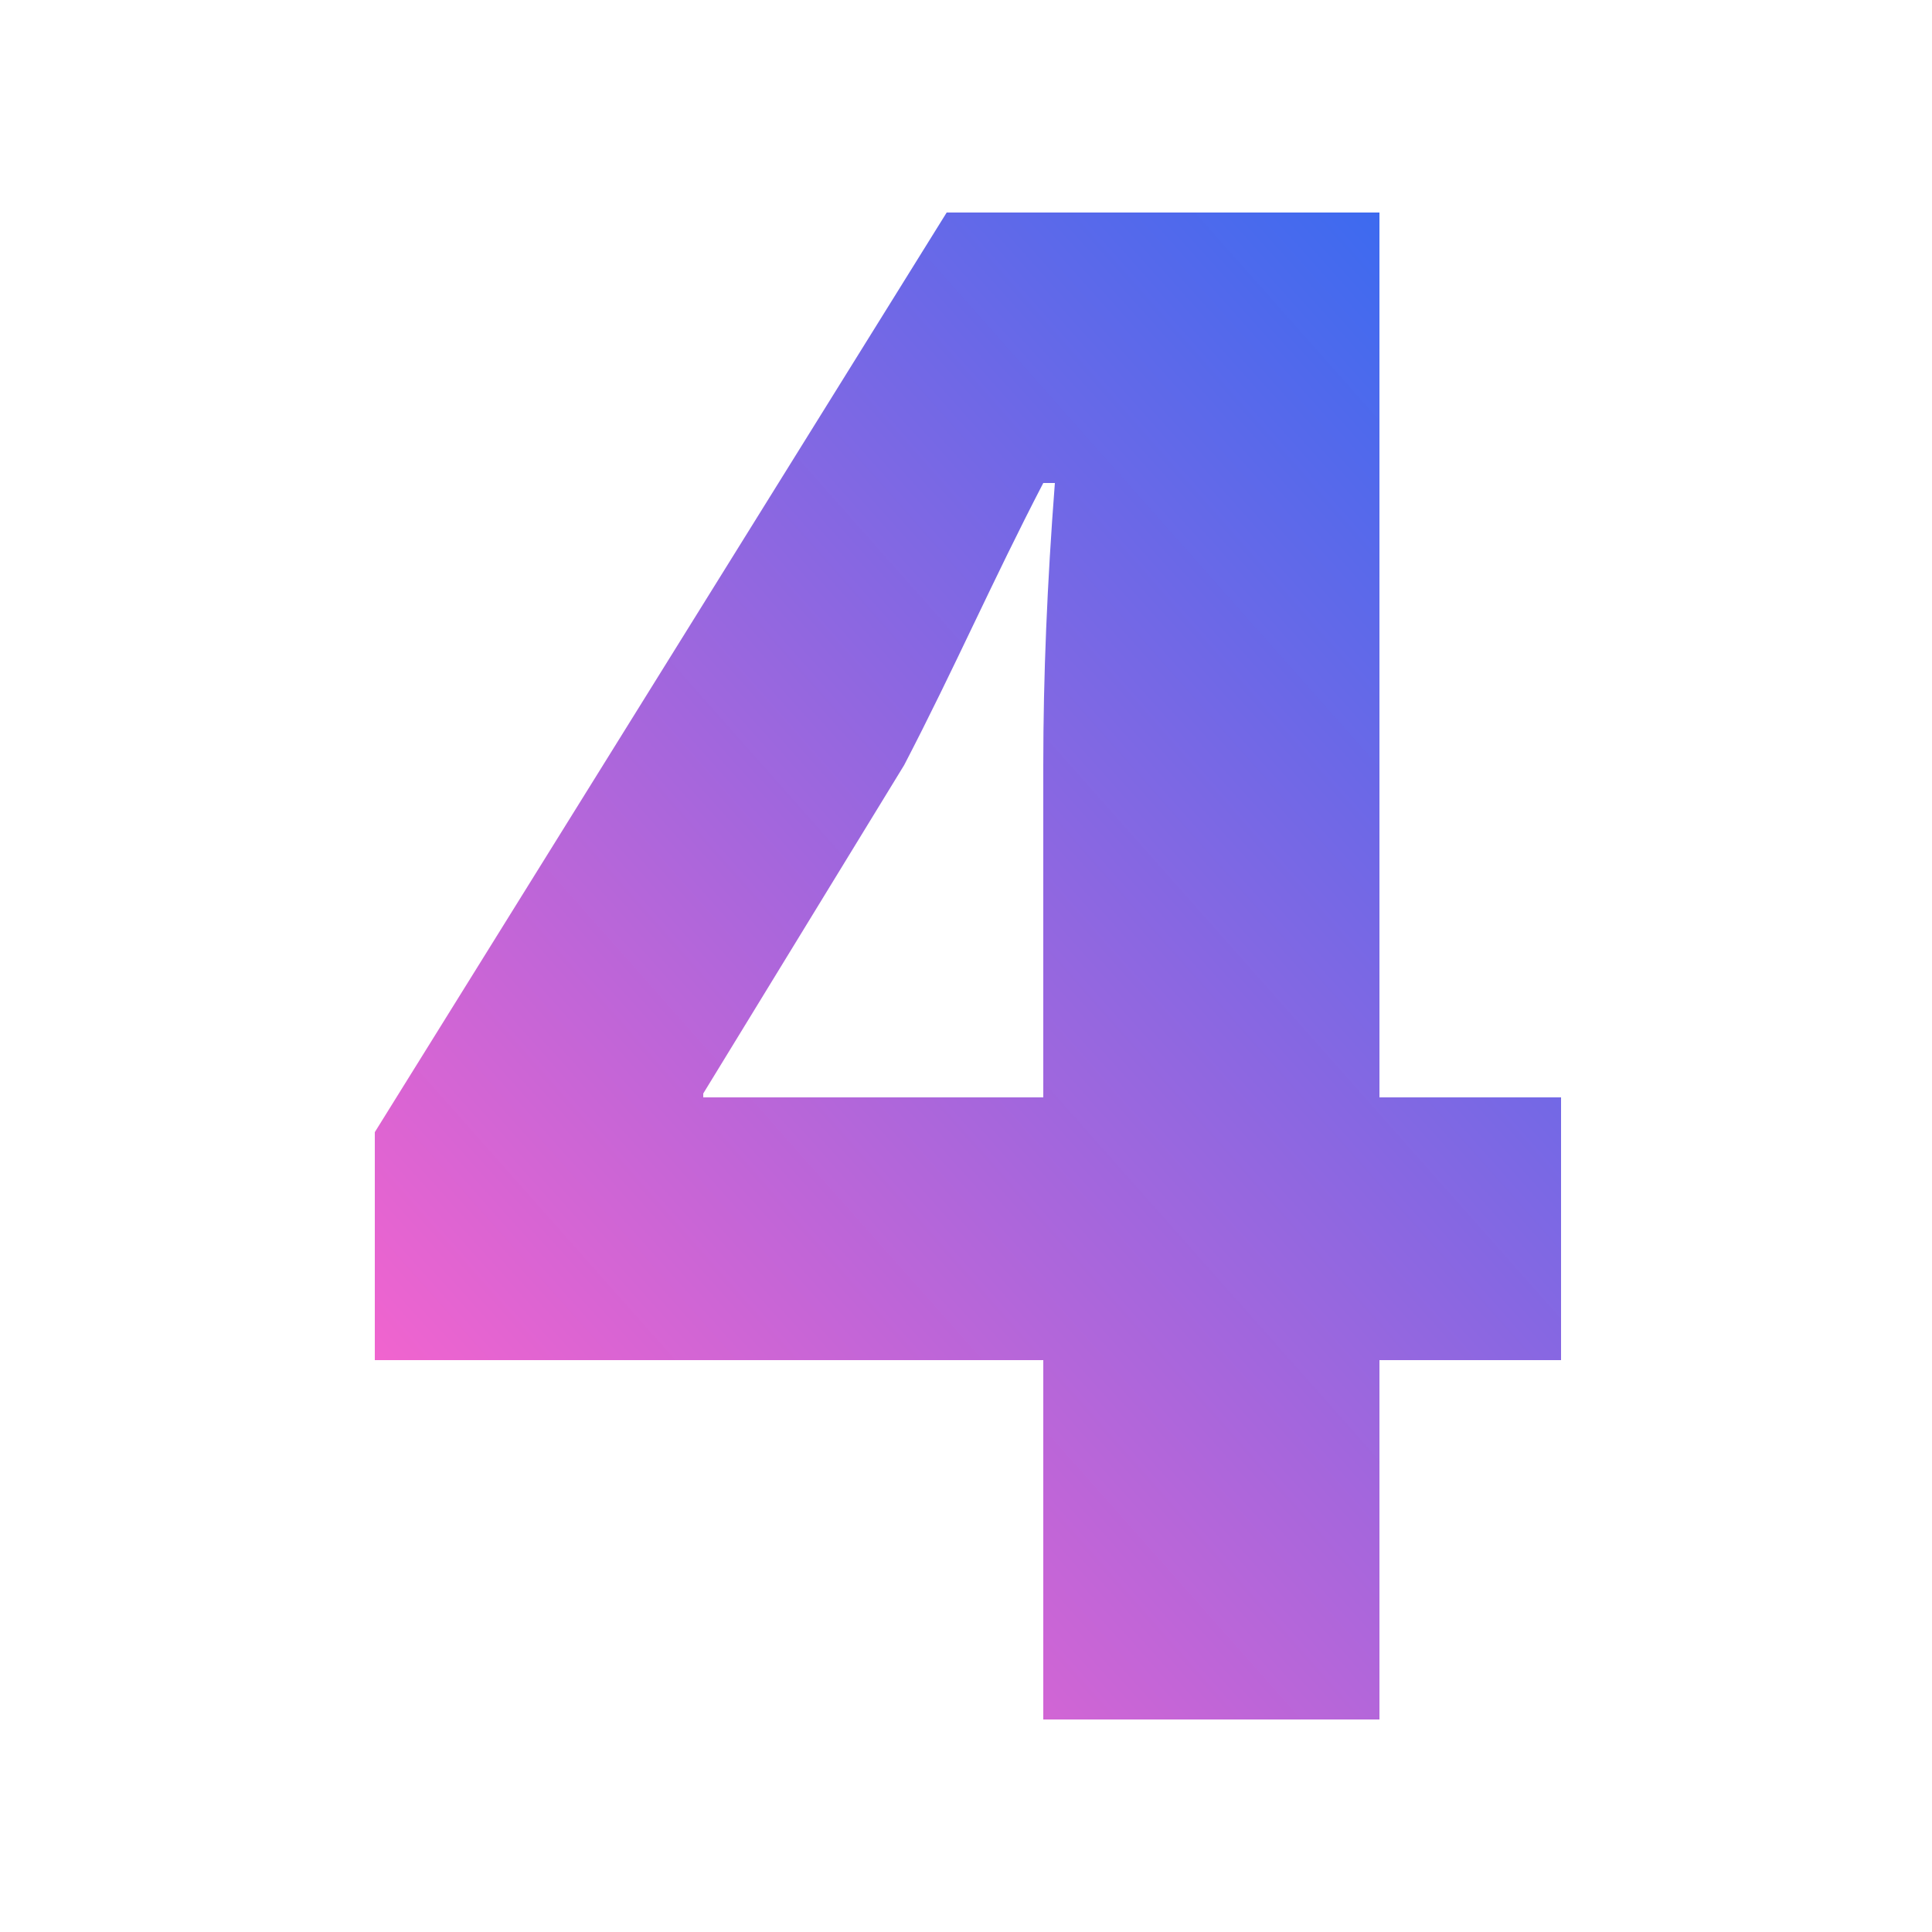 <?xml version="1.0" encoding="UTF-8"?>
<!-- Generator: Adobe Illustrator 23.0.2, SVG Export Plug-In . SVG Version: 6.00 Build 0)  -->
<svg xmlns="http://www.w3.org/2000/svg" xmlns:xlink="http://www.w3.org/1999/xlink" version="1.1" id="Layer_1" x="0px" y="0px" viewBox="0 0 50 50" style="enable-background:new 0 0 50 50;" xml:space="preserve">
<style type="text/css">
	.st0{fill:url(#SVGID_1_);}
</style>
<g>
	<linearGradient id="SVGID_1_" gradientUnits="userSpaceOnUse" x1="11.259" y1="41.653" x2="46.902" y2="10.049">
		<stop offset="0" style="stop-color:#FF63CC"></stop>
		<stop offset="1" style="stop-color:#246BF4"></stop>
	</linearGradient>
	<path class="st0" d="M27,44.5v-9.3H9.7v-5.9L24.5,5.5h11.2v22.9h4.7v6.8h-4.7v9.3H27z M27,28.4v-8.6c0-2.3,0.1-4.7,0.3-7.3H27   c-1.3,2.5-2.3,4.8-3.6,7.3l-5.2,8.5v0.1H27z"></path>
</g>
</svg>
